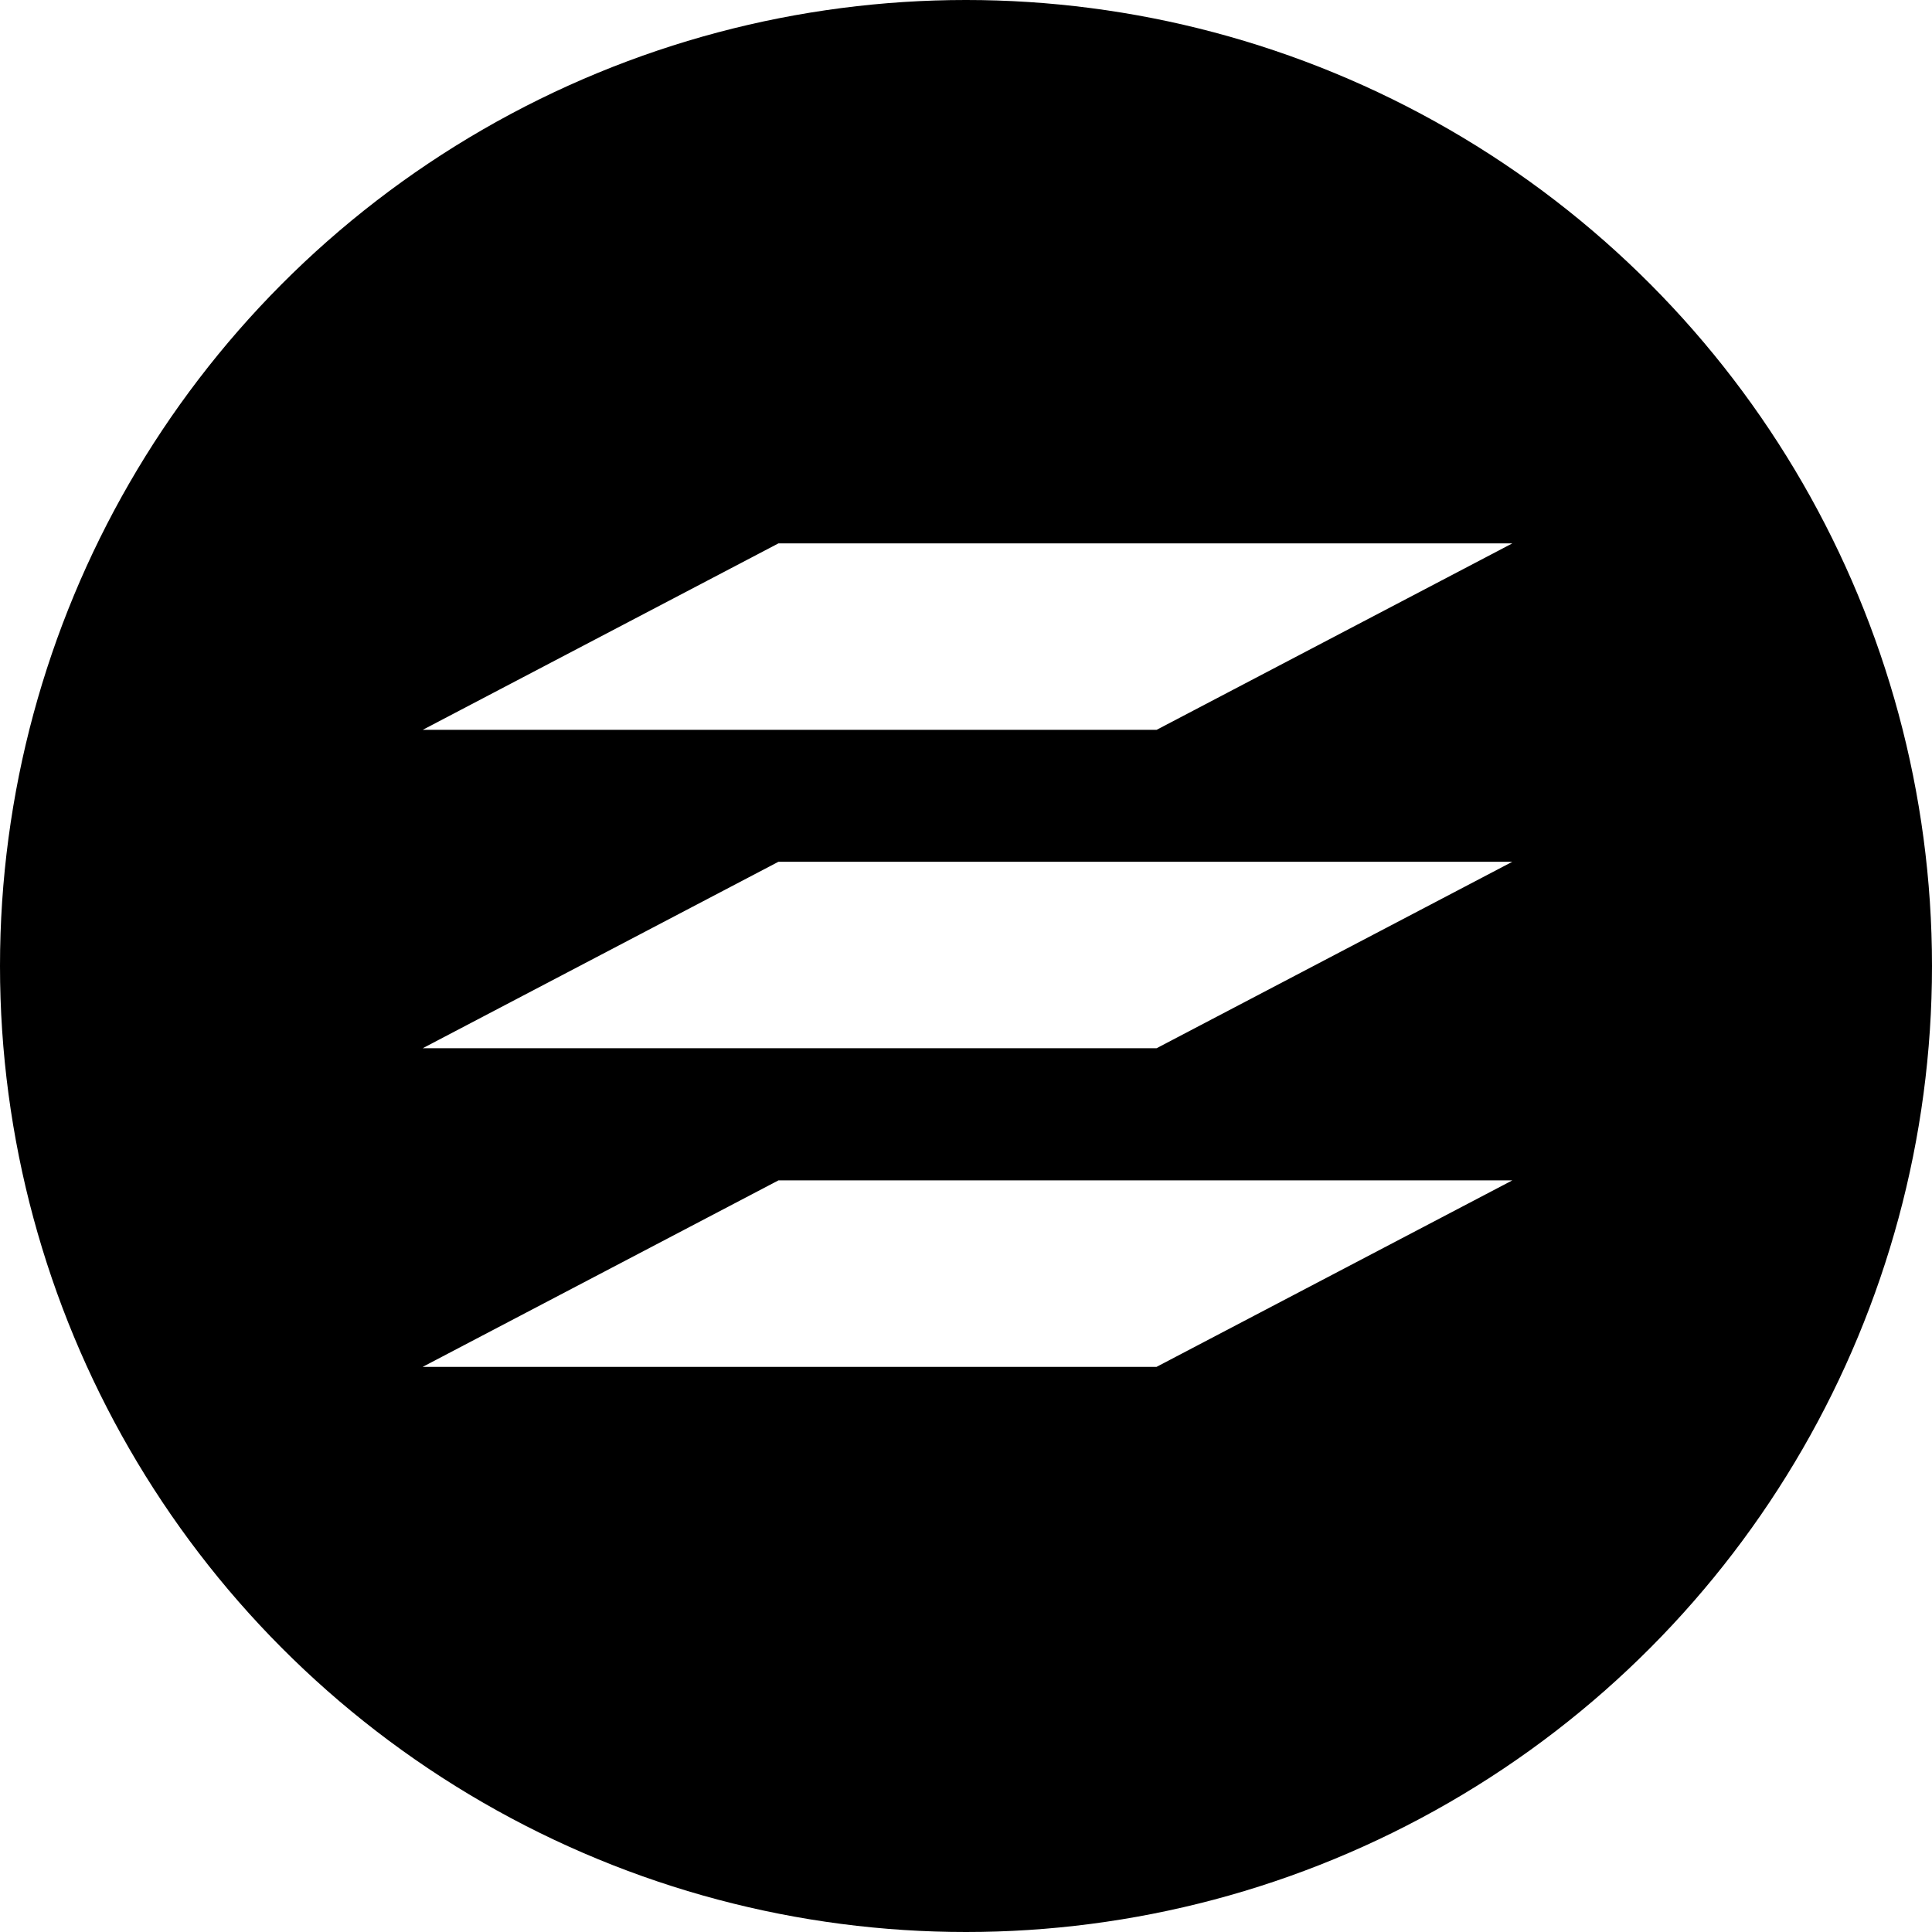 <svg width="256" height="256" viewBox="0 0 256 256" fill="none" xmlns="http://www.w3.org/2000/svg">
<rect x="0" y="0" width="256" height="256" fill="#808080" stroke="none"/>
<g clip-path="url(#clip0_461_491)">
<rect width="256" height="256" fill="white"/>
<circle cx="128" cy="128" r="128" fill="black"/>
<path d="M200.391 72H103.149L56.01 96.709H153.252L200.391 72Z" fill="white"/>
<path d="M200.391 114.188H103.149L56.01 138.897H153.252L200.391 114.188Z" fill="white"/>
<path d="M200.391 156.406H103.149L56.01 181.115H153.252L200.391 156.406Z" fill="white"/>
</g>
<defs>
<clipPath id="clip0_461_491">
<rect width="256" height="256" fill="white"/>
</clipPath>
</defs>
</svg>
